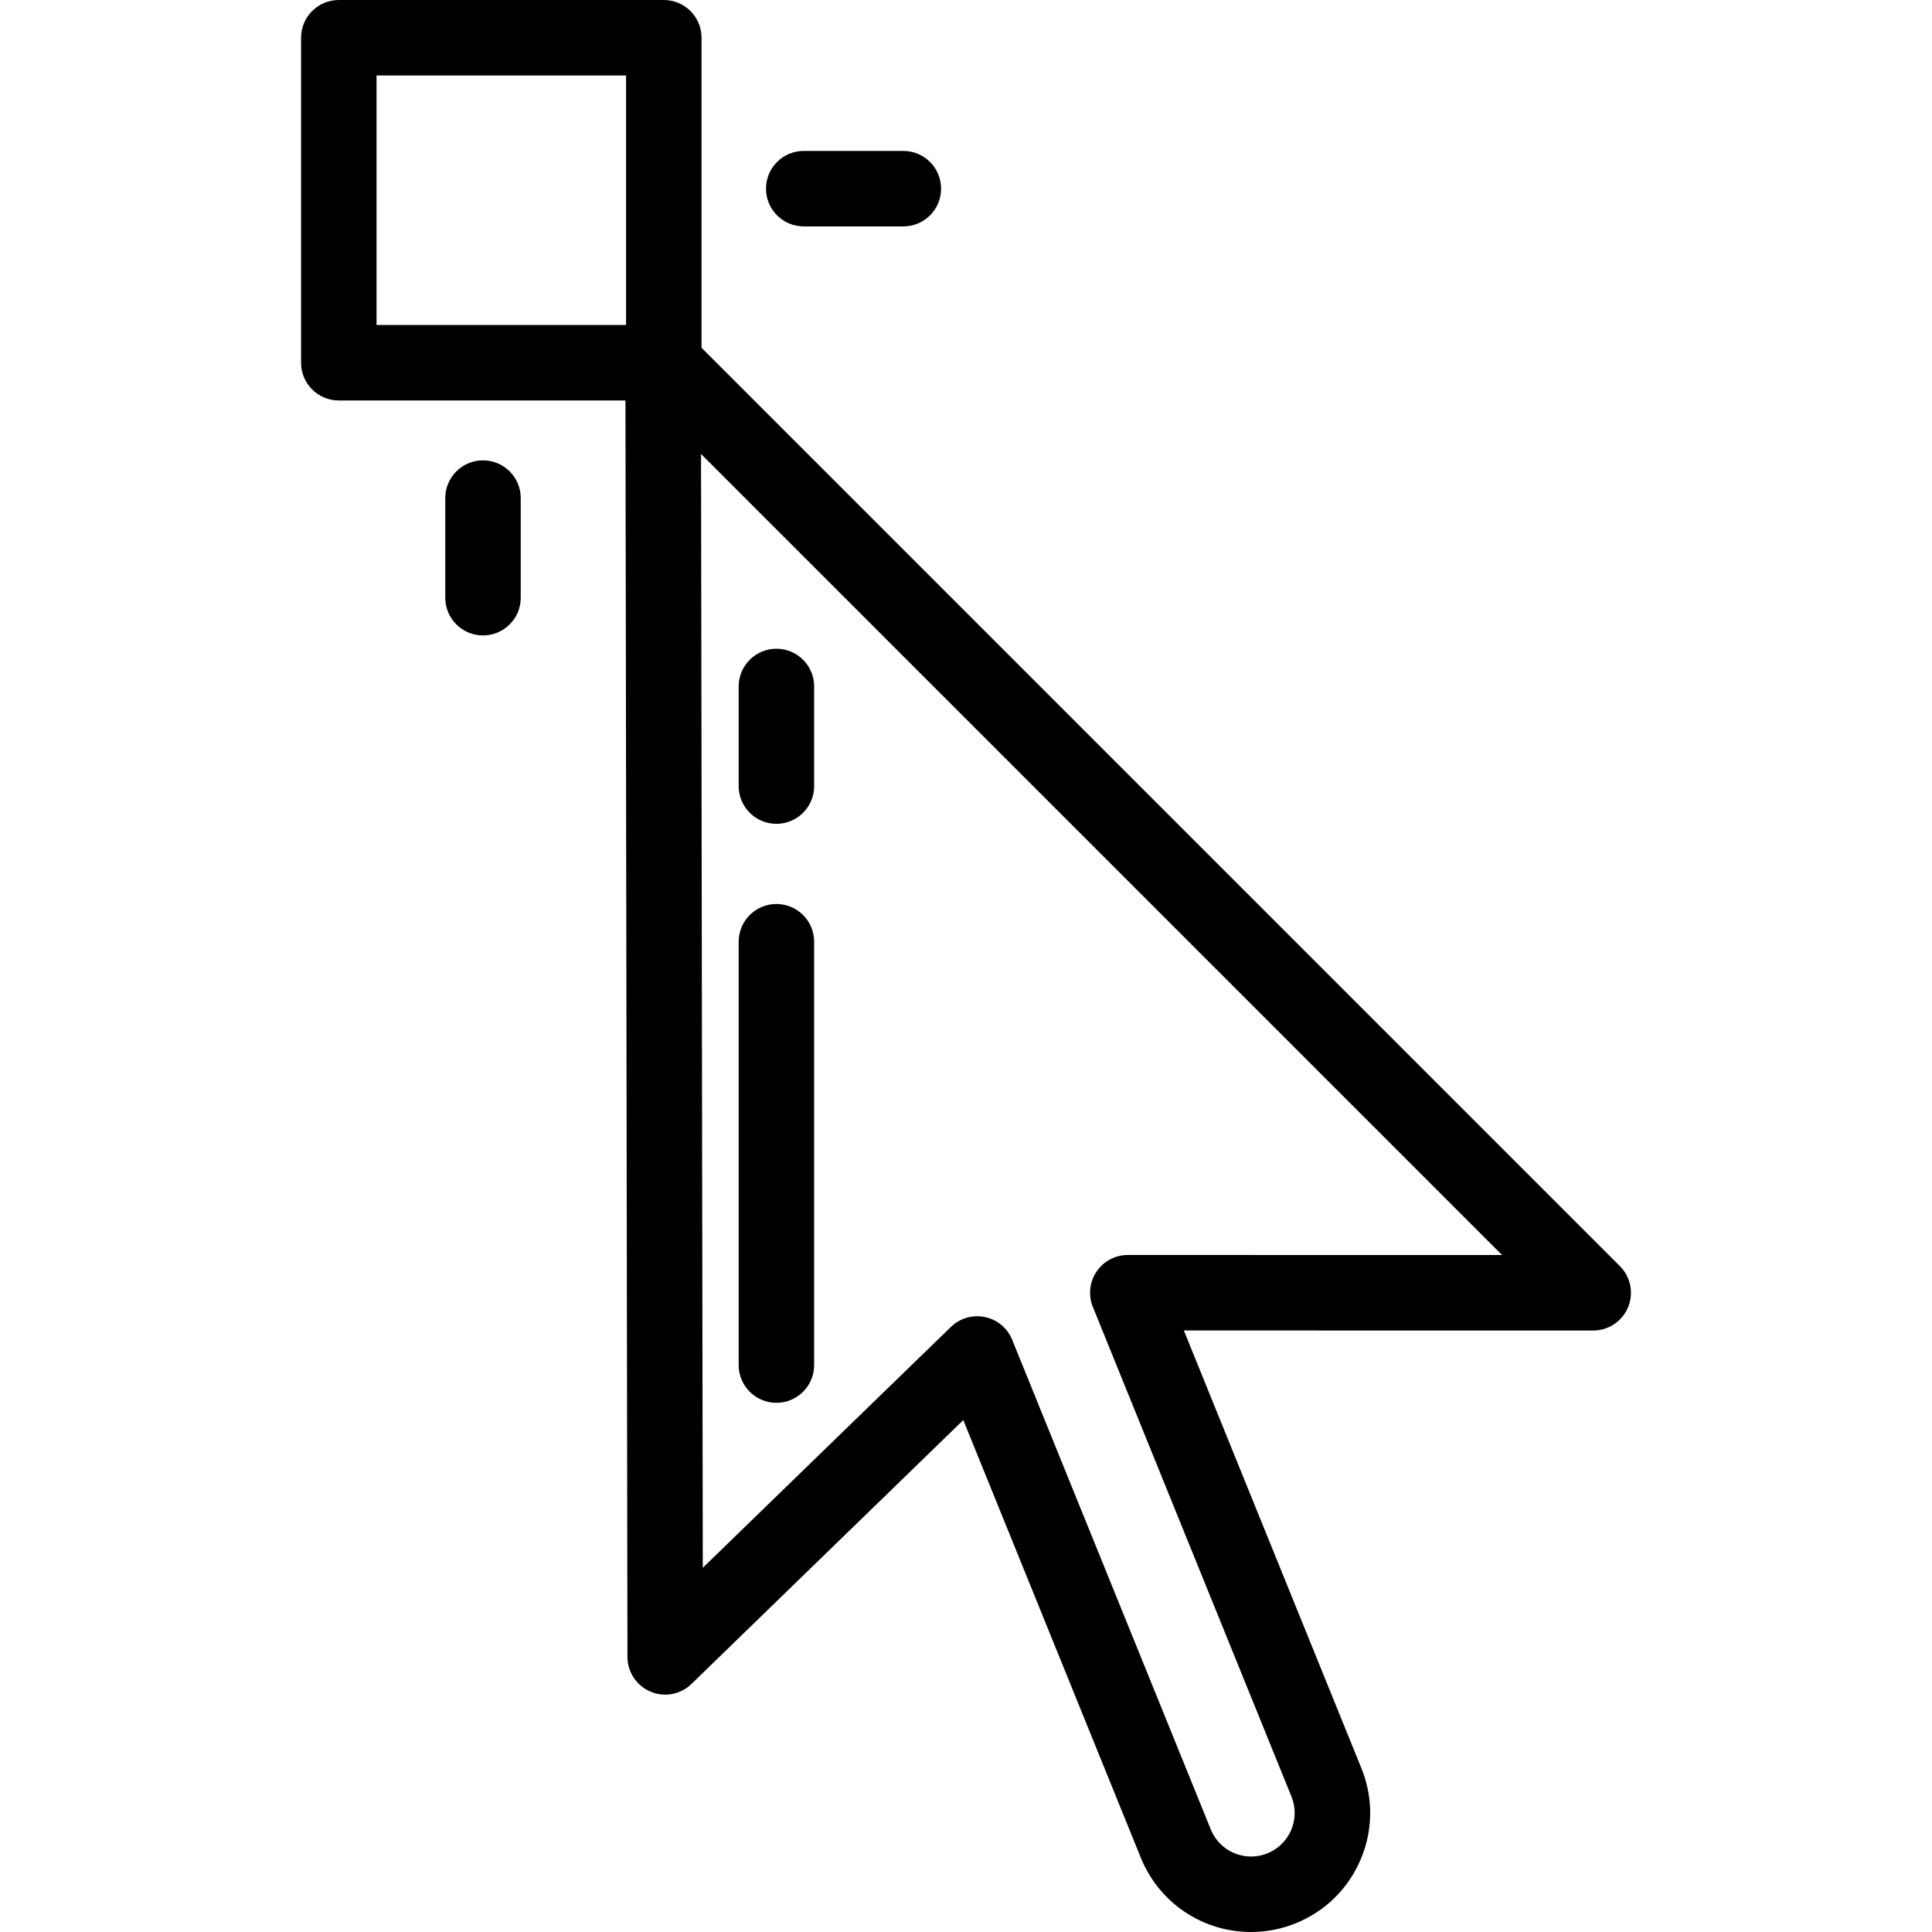 <svg xmlns="http://www.w3.org/2000/svg" xmlns:xlink="http://www.w3.org/1999/xlink" id="Layer_1" x="0px" y="0px" viewBox="0 0 512 512" style="enable-background:new 0 0 512 512;" xml:space="preserve"><g>	<g>		<g>			<path d="M205.757,218.32c5.523,0,10-4.477,10-10v-26.398c0-5.523-4.477-10-10-10s-10,4.477-10,10v26.398    C195.757,213.843,200.234,218.32,205.757,218.32z"></path>			<path d="M128,122c-5.523,0-10,4.477-10,10v26.398c0,5.523,4.477,10,10,10c5.523,0,10-4.477,10-10V132    C138,126.477,133.523,122,128,122z"></path>			<path d="M213,60h26.398c5.523,0,10-4.477,10-10s-4.477-10-10-10H213c-5.523,0-10,4.477-10,10S207.477,60,213,60z"></path>			<path d="M205.757,371.759c5.523,0,10-4.477,10-10V249.567c0-5.523-4.477-10-10-10s-10,4.477-10,10v112.192    C195.757,367.282,200.234,371.759,205.757,371.759z"></path>			<path d="M429.286,335.533L185.913,92.16V10c0-5.523-4.477-10-10-10H89.786c-5.523,0-10,4.477-10,10v86.127    c0,5.523,4.477,10,10,10h75.967l0.528,332.978c0.006,4.015,2.413,7.637,6.112,9.198c3.698,1.561,7.973,0.758,10.853-2.038    l72.038-69.935l47.04,115.977C307.176,504.27,318.652,512,331.561,512c4.069,0,8.055-0.78,11.848-2.318    c7.808-3.167,13.915-9.185,17.197-16.945s3.345-16.333,0.178-24.141L313.73,352.584l108.482,0.02c0.001,0,0.001,0,0.001,0    c4.044,0,7.691-2.436,9.239-6.172C433.001,342.695,432.145,338.394,429.286,335.533z M165.913,86.127H99.786V20h66.127V86.127z     M298.884,332.582c-0.001,0-0.001,0-0.002,0c-3.326,0-6.435,1.654-8.293,4.413c-1.859,2.759-2.224,6.262-0.973,9.346    l52.635,129.772c1.159,2.857,1.136,5.995-0.065,8.834c-1.201,2.839-3.436,5.042-6.293,6.201    c-1.394,0.565-2.851,0.852-4.331,0.852c-4.726,0-8.927-2.83-10.704-7.21l-52.62-129.734c-1.25-3.083-3.952-5.342-7.207-6.027    c-0.685-0.144-1.374-0.214-2.06-0.214c-2.574,0-5.081,0.995-6.965,2.825l-65.762,63.842l-0.468-295.172L398.068,332.6    L298.884,332.582z"></path>		</g>	</g></g><g></g><g></g><g></g><g></g><g></g><g></g><g></g><g></g><g></g><g></g><g></g><g></g><g></g><g></g><g></g></svg>